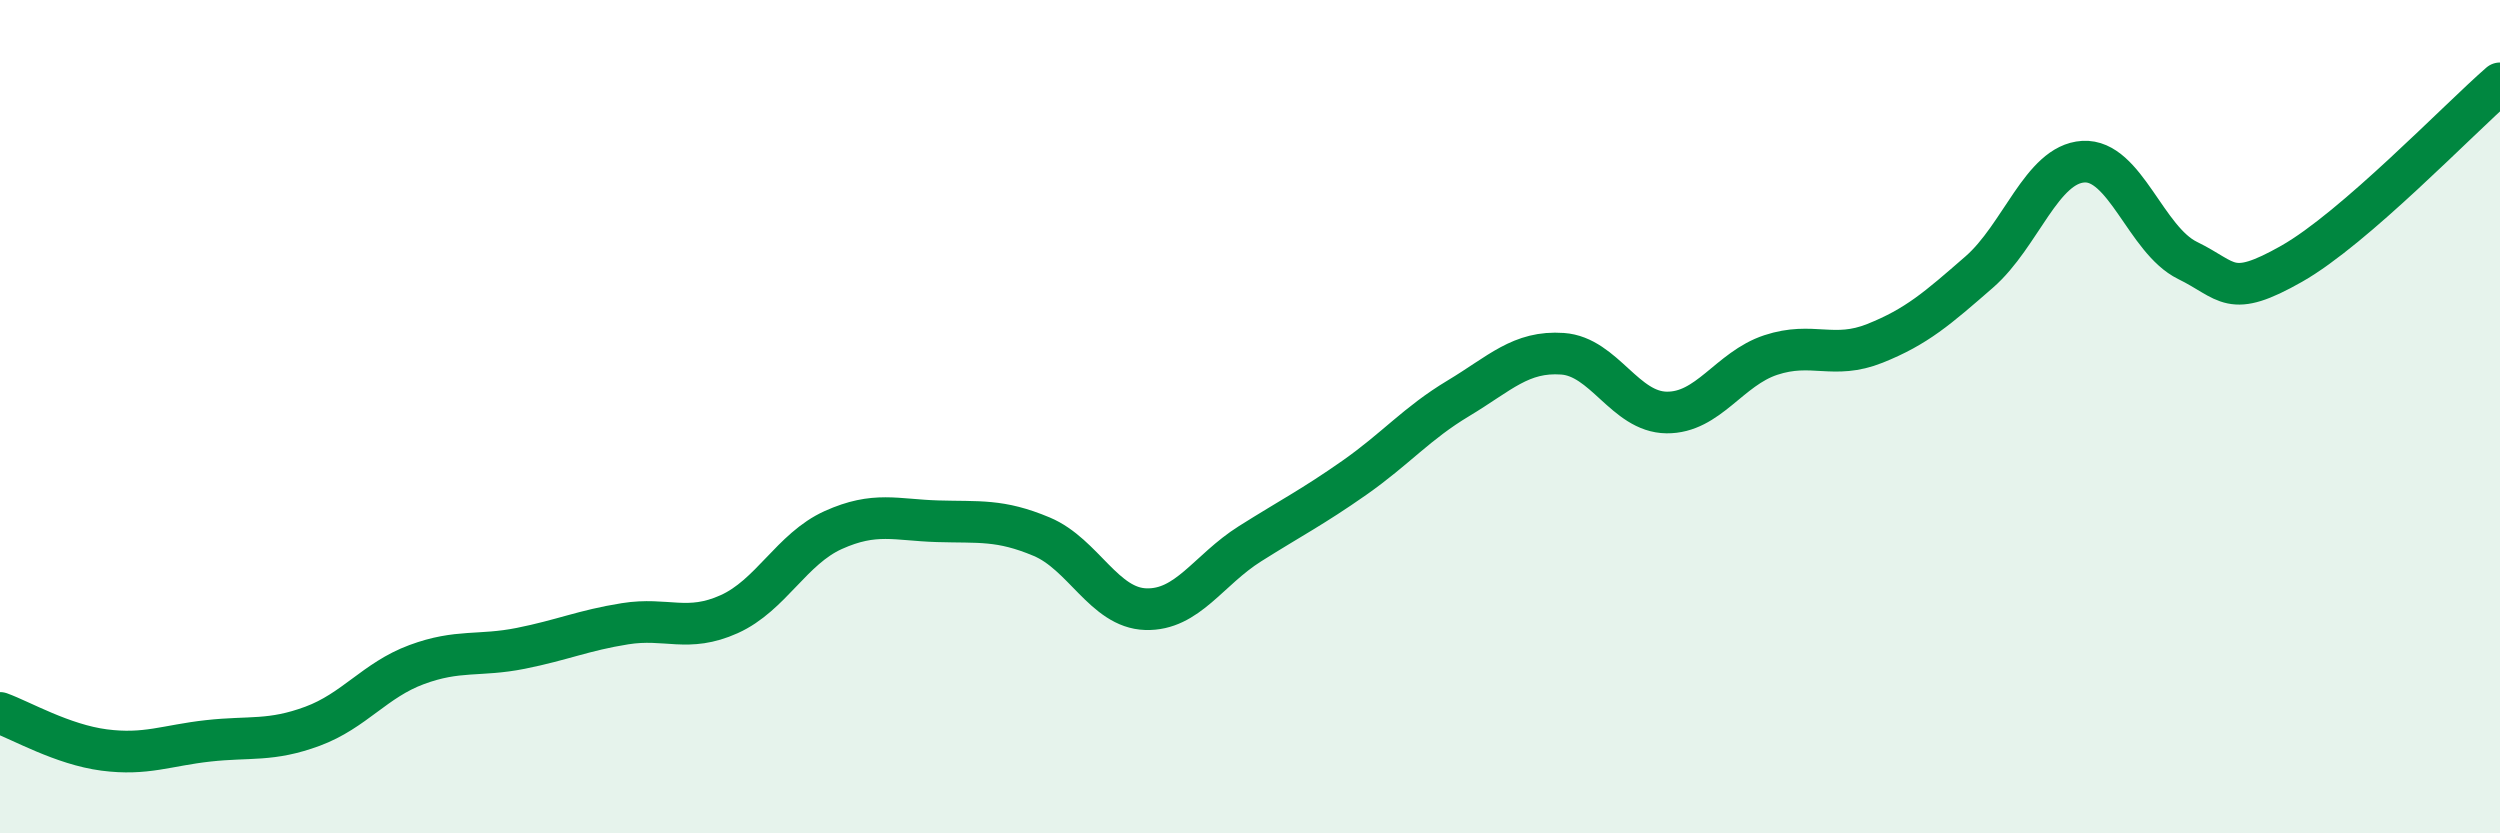 
    <svg width="60" height="20" viewBox="0 0 60 20" xmlns="http://www.w3.org/2000/svg">
      <path
        d="M 0,17.11 C 0.5,17.29 1.5,17.87 2.5,18 C 3.5,18.13 4,17.89 5,17.78 C 6,17.67 6.5,17.8 7.5,17.43 C 8.5,17.06 9,16.32 10,15.95 C 11,15.58 11.5,15.76 12.5,15.56 C 13.5,15.36 14,15.13 15,14.97 C 16,14.81 16.5,15.19 17.5,14.74 C 18.5,14.29 19,13.17 20,12.72 C 21,12.27 21.5,12.48 22.5,12.51 C 23.5,12.54 24,12.46 25,12.88 C 26,13.3 26.5,14.59 27.5,14.62 C 28.5,14.65 29,13.68 30,13.05 C 31,12.42 31.5,12.17 32.5,11.47 C 33.5,10.77 34,10.16 35,9.56 C 36,8.96 36.5,8.42 37.5,8.49 C 38.5,8.56 39,9.89 40,9.9 C 41,9.91 41.5,8.85 42.5,8.52 C 43.5,8.19 44,8.64 45,8.24 C 46,7.84 46.5,7.4 47.5,6.53 C 48.5,5.66 49,3.94 50,3.88 C 51,3.82 51.5,5.76 52.5,6.25 C 53.5,6.74 53.5,7.18 55,6.33 C 56.5,5.48 59,2.87 60,2L60 20L0 20Z"
        fill="#008740"
        opacity="0.1"
        stroke-linecap="round"
        stroke-linejoin="round"
      />
      <path
        d="M 0,17.11 C 0.5,17.29 1.5,17.87 2.5,18 C 3.5,18.13 4,17.89 5,17.78 C 6,17.67 6.5,17.8 7.5,17.43 C 8.5,17.06 9,16.32 10,15.95 C 11,15.58 11.5,15.76 12.5,15.56 C 13.5,15.36 14,15.13 15,14.97 C 16,14.81 16.5,15.19 17.5,14.74 C 18.5,14.29 19,13.17 20,12.72 C 21,12.27 21.5,12.48 22.5,12.51 C 23.5,12.54 24,12.46 25,12.88 C 26,13.3 26.5,14.59 27.5,14.62 C 28.5,14.65 29,13.68 30,13.05 C 31,12.42 31.5,12.17 32.5,11.47 C 33.5,10.77 34,10.16 35,9.56 C 36,8.96 36.5,8.42 37.5,8.49 C 38.5,8.56 39,9.89 40,9.9 C 41,9.91 41.5,8.85 42.5,8.52 C 43.5,8.19 44,8.64 45,8.24 C 46,7.84 46.5,7.4 47.5,6.53 C 48.5,5.66 49,3.94 50,3.88 C 51,3.82 51.5,5.76 52.5,6.25 C 53.5,6.74 53.5,7.18 55,6.33 C 56.5,5.48 59,2.87 60,2"
        stroke="#008740"
        stroke-width="1"
        fill="none"
        stroke-linecap="round"
        stroke-linejoin="round"
      />
    </svg>
  